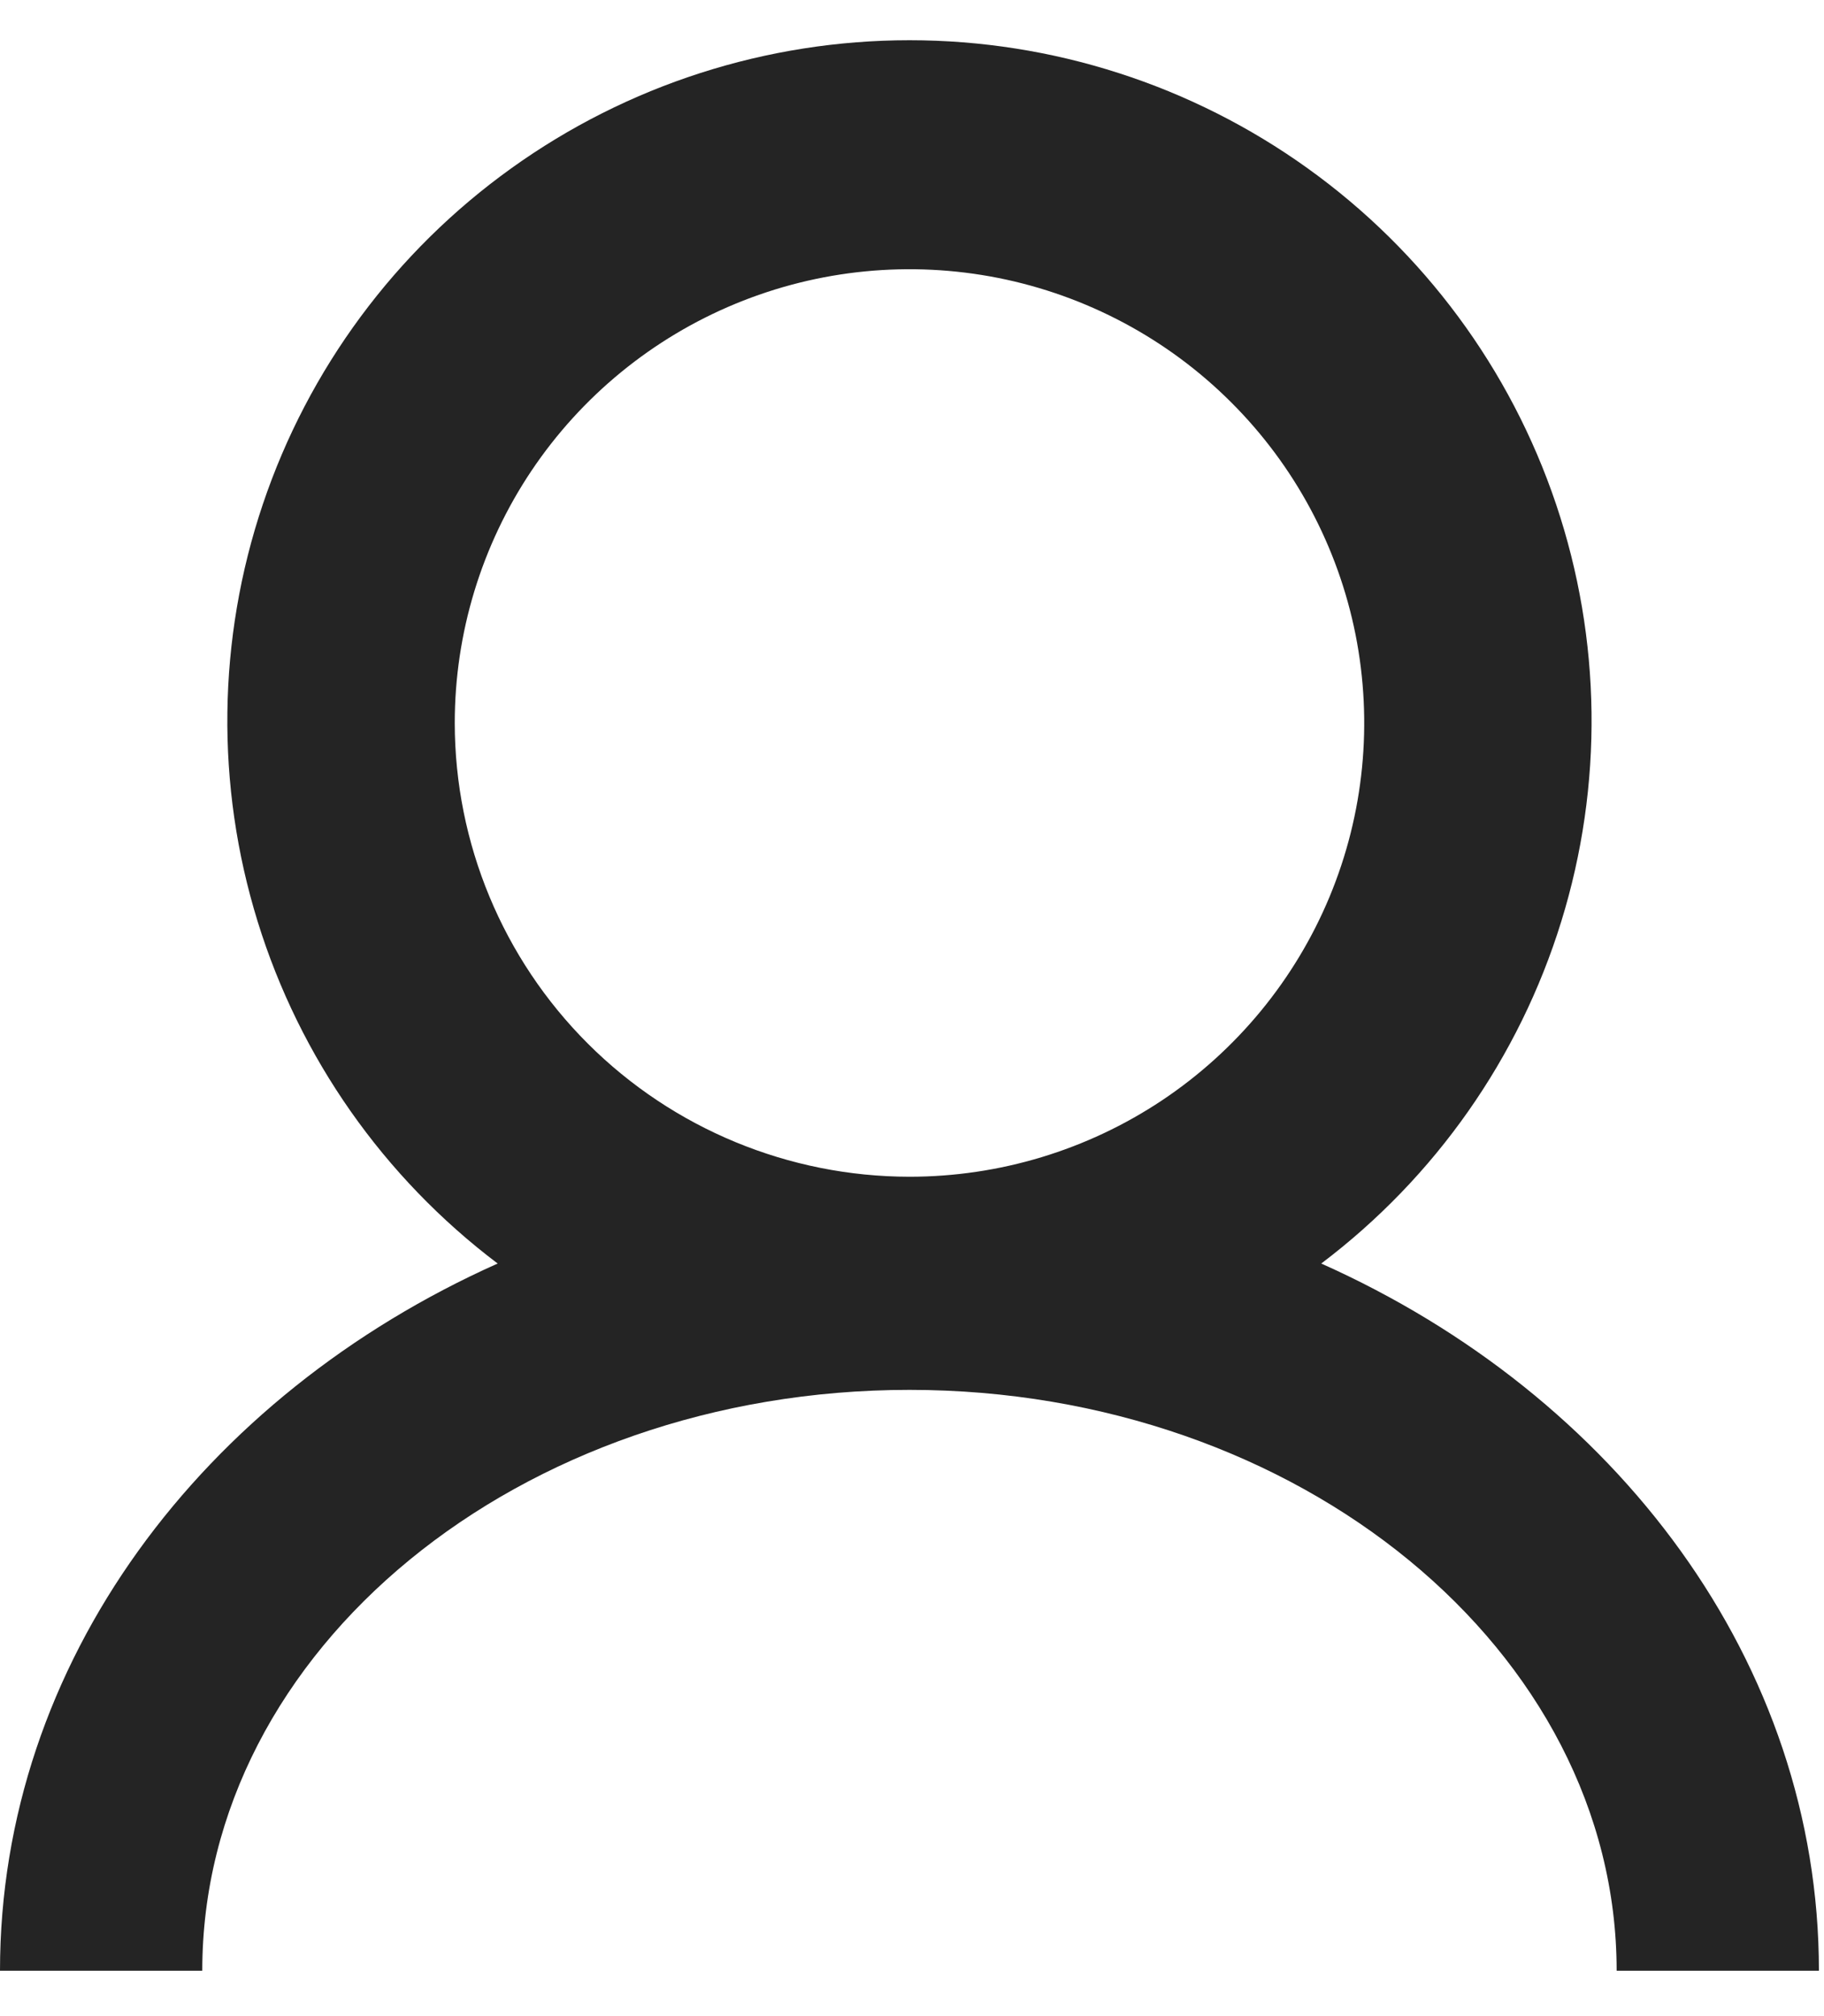 <svg xmlns="http://www.w3.org/2000/svg" width="19" height="21" viewBox="0 0 19 21" fill="none">
<path d="M13.763 13.161C14.95 12.264 15.824 11.019 16.263 9.599C16.702 8.18 16.683 6.659 16.209 5.252C15.735 3.844 14.83 2.62 13.621 1.753C12.413 0.886 10.962 0.419 9.474 0.419C7.985 0.419 6.534 0.886 5.326 1.753C4.117 2.62 3.212 3.844 2.738 5.252C2.264 6.659 2.245 8.18 2.684 9.599C3.123 11.019 3.997 12.264 5.184 13.161C2.111 14.534 0 17.317 0 20.527H2.107C2.107 17.181 5.411 14.477 9.474 14.477C13.536 14.477 16.84 17.2 16.84 20.527H18.947C18.947 17.317 16.837 14.534 13.763 13.161ZM4.737 7.531C4.737 6.596 5.015 5.682 5.535 4.905C6.056 4.128 6.795 3.522 7.661 3.164C8.527 2.806 9.479 2.713 10.398 2.895C11.317 3.078 12.161 3.528 12.823 4.189C13.486 4.85 13.937 5.692 14.12 6.609C14.302 7.526 14.209 8.476 13.85 9.34C13.491 10.203 12.884 10.941 12.105 11.461C11.326 11.98 10.411 12.257 9.474 12.257C8.218 12.256 7.013 11.758 6.125 10.872C5.237 9.986 4.738 8.784 4.737 7.531Z" fill="#242424"/>
</svg>